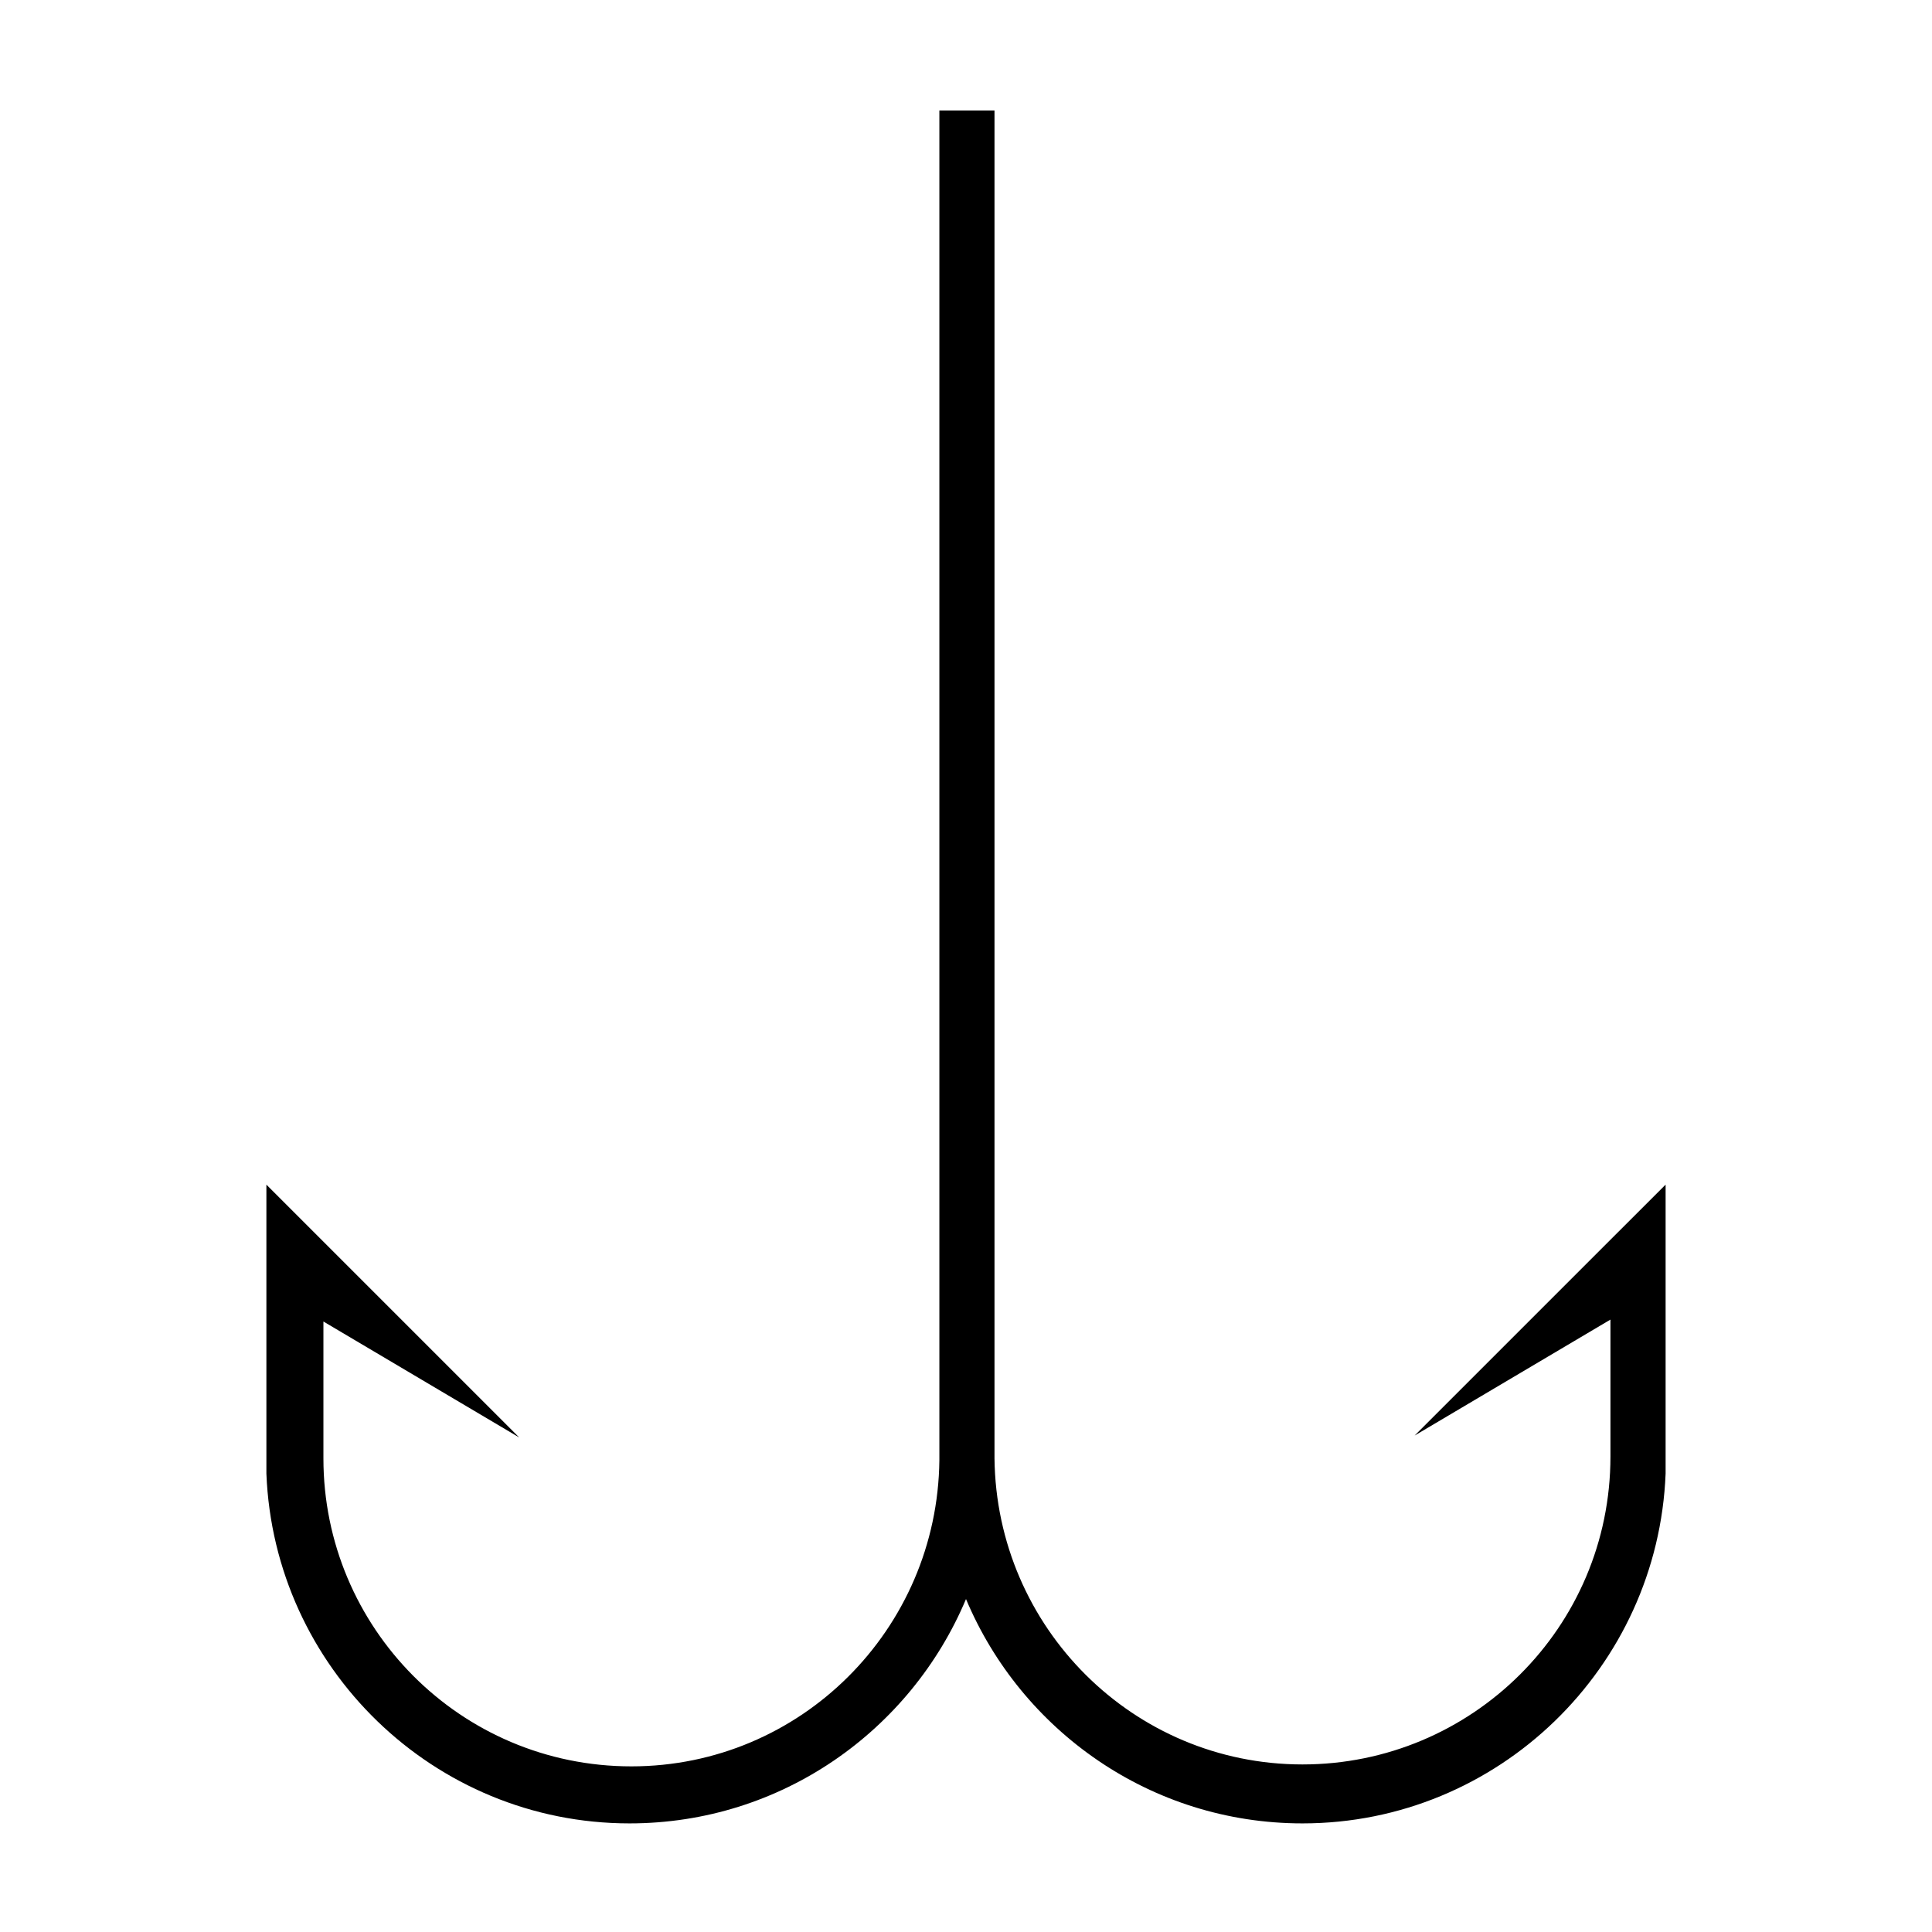 <?xml version="1.0" encoding="UTF-8"?>
<!-- Uploaded to: ICON Repo, www.iconrepo.com, Generator: ICON Repo Mixer Tools -->
<svg fill="#000000" width="800px" height="800px" version="1.1" viewBox="144 144 512 512" xmlns="http://www.w3.org/2000/svg">
 <path d="m572.8 470.53-53.906 53.906 51.891-30.73v36.273c0 45.344-36.777 81.617-81.617 81.617s-81.113-36.273-81.617-81.113v-1.008-356.19h-14.609v356.7 1.008c-0.504 44.84-36.777 81.113-81.617 81.113-45.344 0-81.617-36.777-81.617-81.617v-36.273l51.891 30.73s-22.672-22.672-53.906-53.906l-13.098-13.098v76.578c2.016 51.387 44.336 92.699 96.227 92.699 40.305 0 74.562-24.688 89.176-59.449 14.609 34.762 48.871 59.449 89.176 59.449 51.891 0 94.211-41.312 96.227-92.699v-76.578z"/>
</svg>